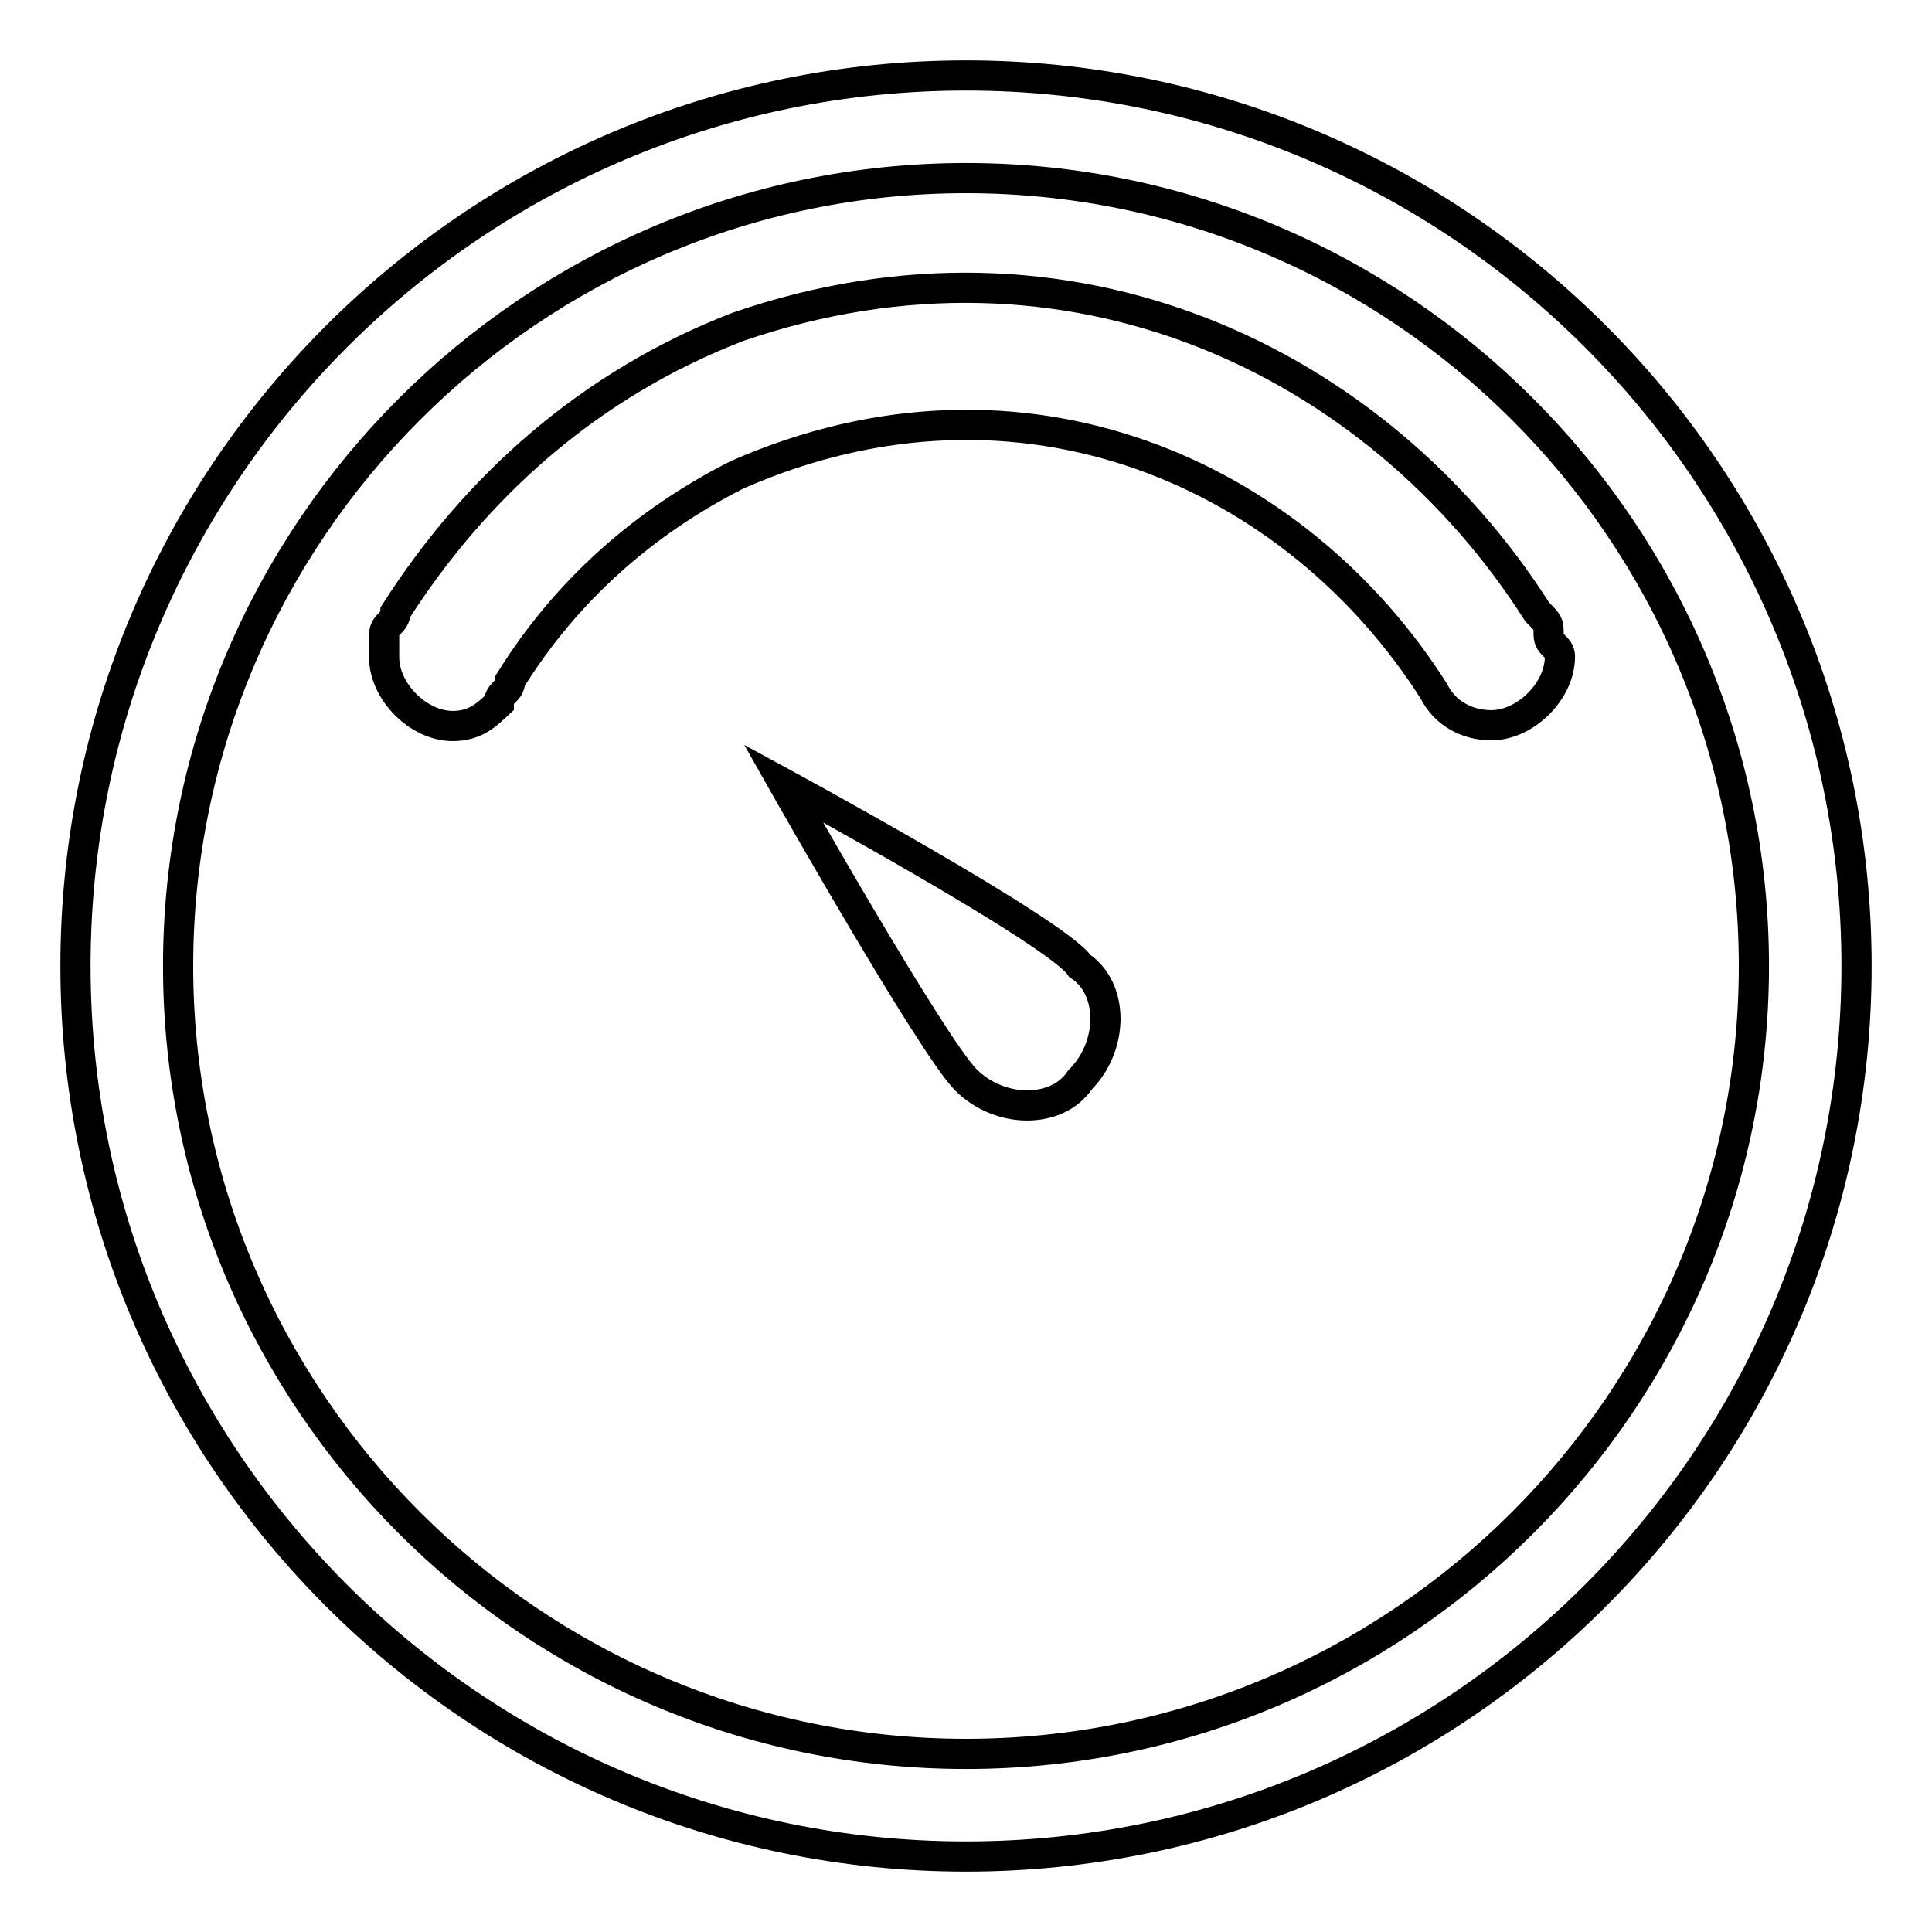 <?xml version="1.0" encoding="utf-8"?>
<!-- Svg Vector Icons : http://www.onlinewebfonts.com/icon -->
<!DOCTYPE svg PUBLIC "-//W3C//DTD SVG 1.1//EN" "http://www.w3.org/Graphics/SVG/1.1/DTD/svg11.dtd">
<svg version="1.1" xmlns="http://www.w3.org/2000/svg" xmlns:xlink="http://www.w3.org/1999/xlink" x="0px" y="0px" viewBox="0 0 256 256" enable-background="new 0 0 256 256" xml:space="preserve">
<g> <path stroke-width="4" fill-opacity="0" stroke="#000000"  d="M205.2,84.1c0-1.5,0-1.5-1.5-3c-21.2-33.3-62-52.9-105.9-37.8c-19.7,7.6-34.8,21.2-45.4,37.8 c0,1.5-1.5,1.5-1.5,3c0,1.5,0,1.5,0,3c0,4.5,4.5,9.1,9.1,9.1c3,0,4.5-1.5,6.1-3c0-1.5,1.5-1.5,1.5-3C75.1,78.1,85.6,69,97.7,62.9 c37.8-16.6,74.1,0,92.3,28.7l0,0c1.5,3,4.5,4.5,7.6,4.5c4.5,0,9.1-4.5,9.1-9.1C206.7,85.6,205.2,85.6,205.2,84.1z M103.8,103.8 c0,0,19.7,34.8,24.2,39.3c4.5,4.5,12.1,4.5,15.1,0c4.5-4.5,4.5-12.1,0-15.1C140.1,123.5,103.8,103.8,103.8,103.8z M128,10 C62.9,10,10,62.9,10,128c0,65.1,52.9,118,118,118c65.1,0,118-52.9,118-118C246,62.9,193.1,10,128,10z M128,232.4 c-57.5,0-104.4-46.9-104.4-104.4S70.5,23.6,128,23.6S232.4,70.5,232.4,128S185.5,232.4,128,232.4z"/></g>
</svg>